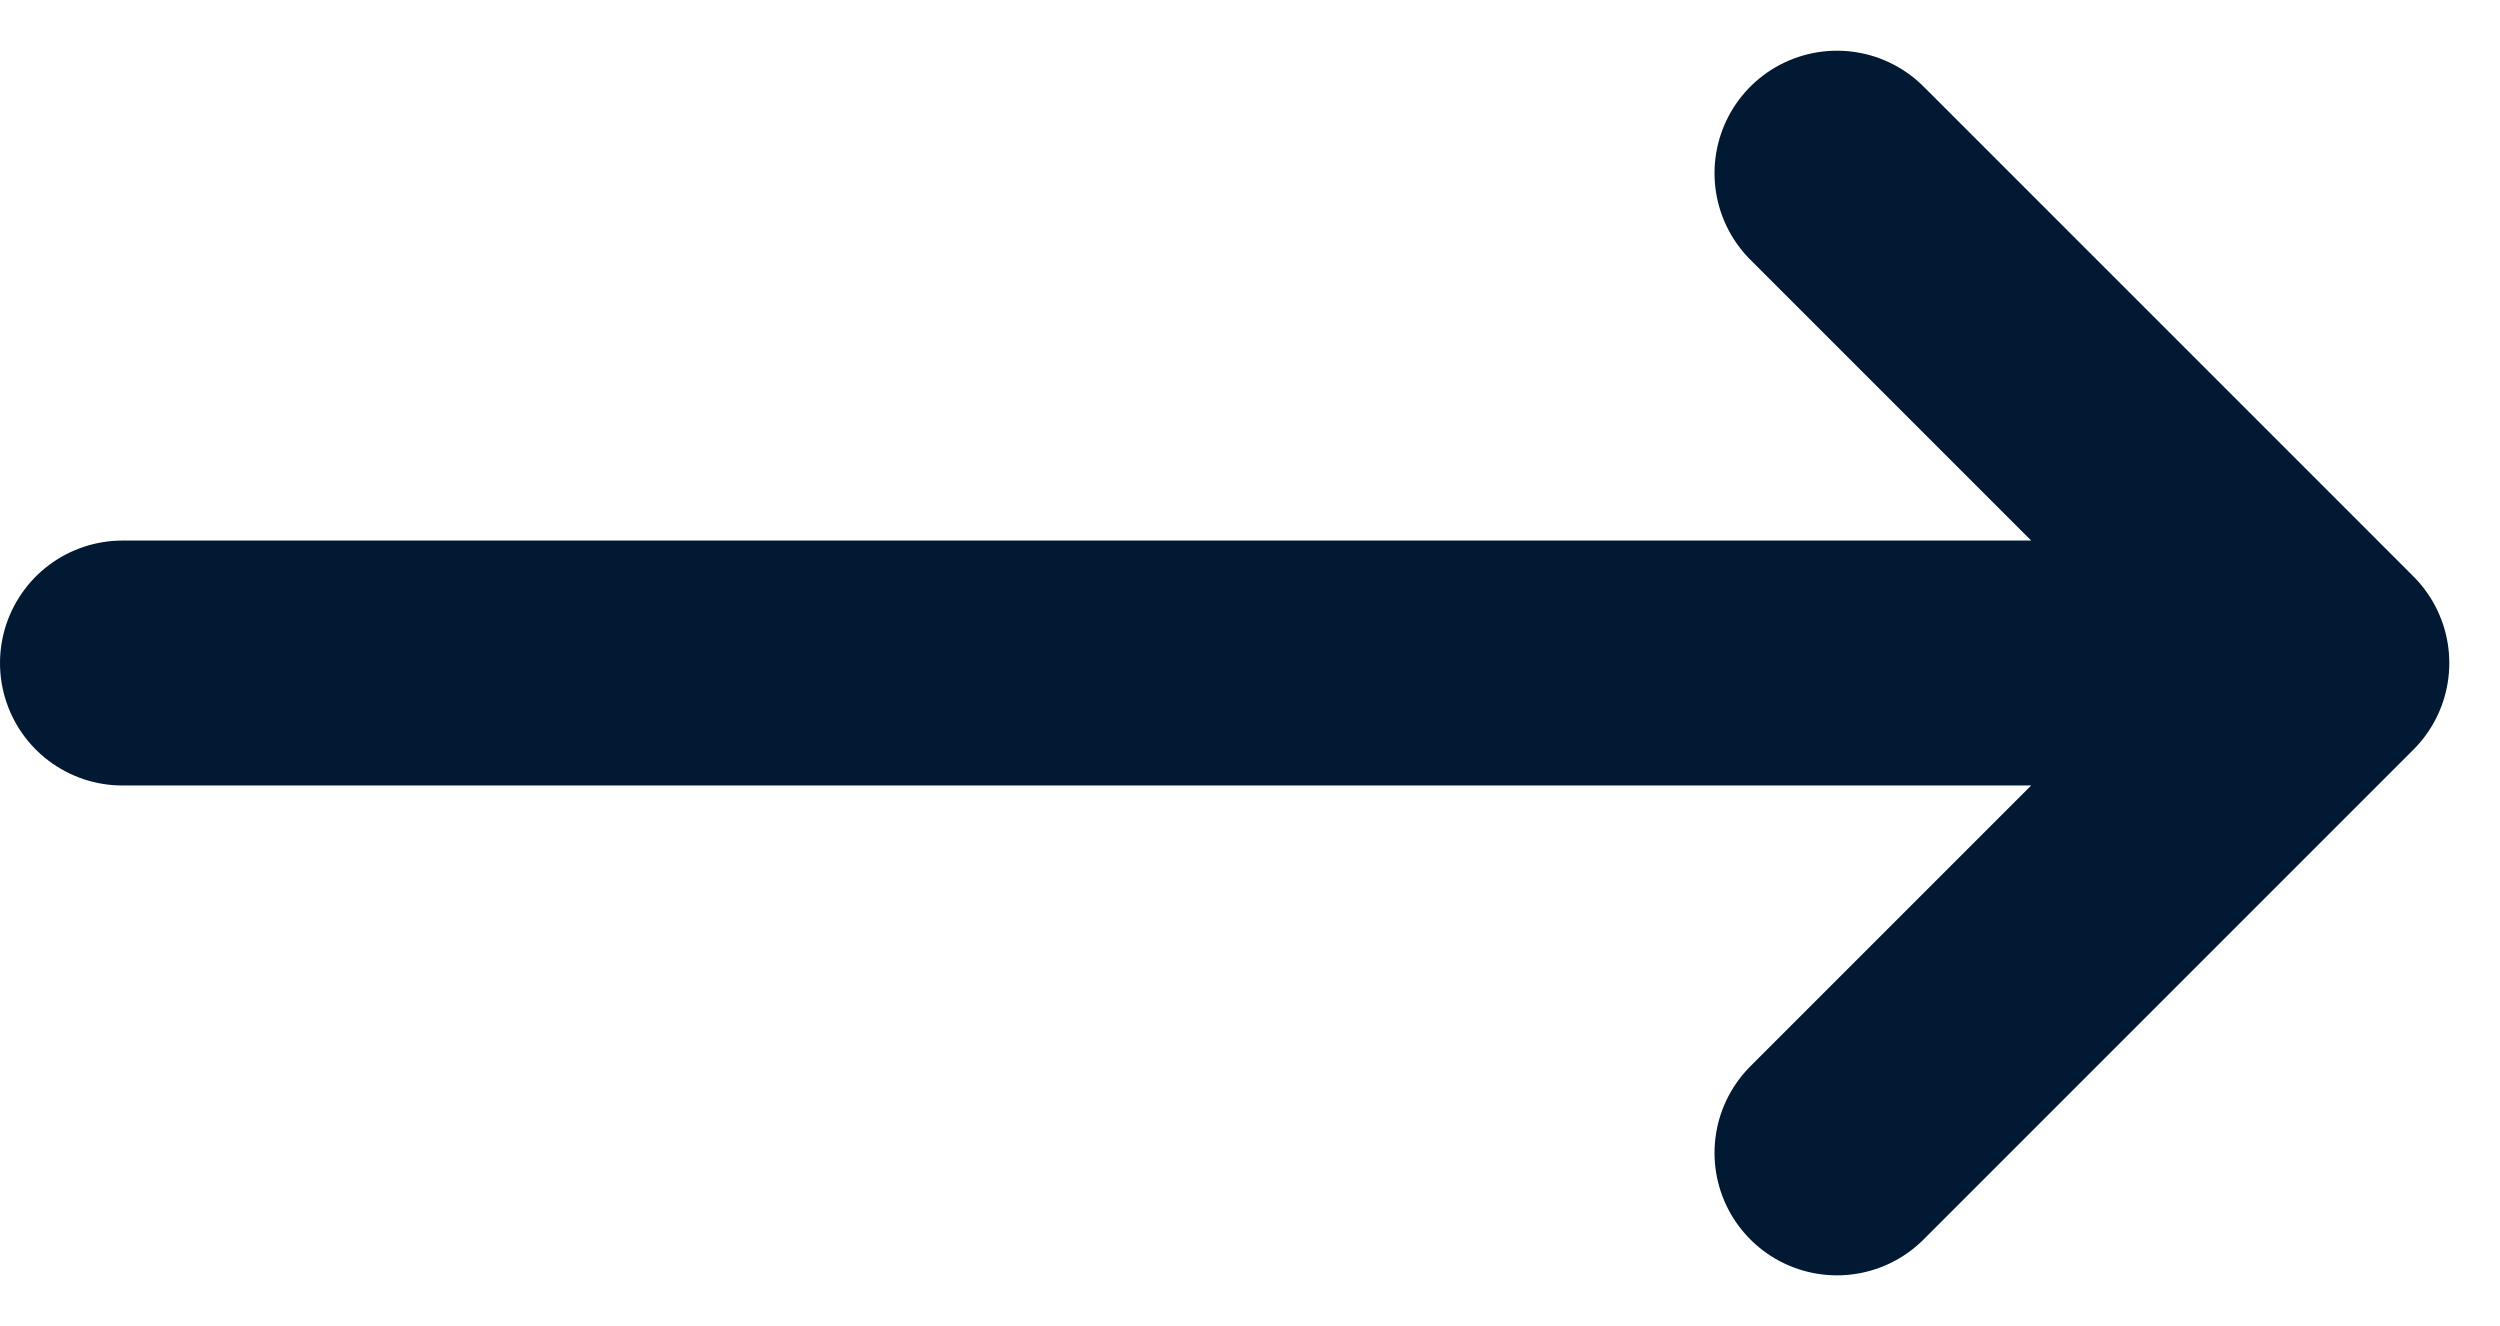 <svg xmlns="http://www.w3.org/2000/svg" width="20.414" height="10.828">
    <path data-name="Path 44418" d="m17 8 4 4m0 0-4 4m4-4H3" transform="translate(-2 -6.586)" style="fill:none;stroke:#011933;stroke-linecap:round;stroke-linejoin:round;stroke-width:2px"/>
</svg>
